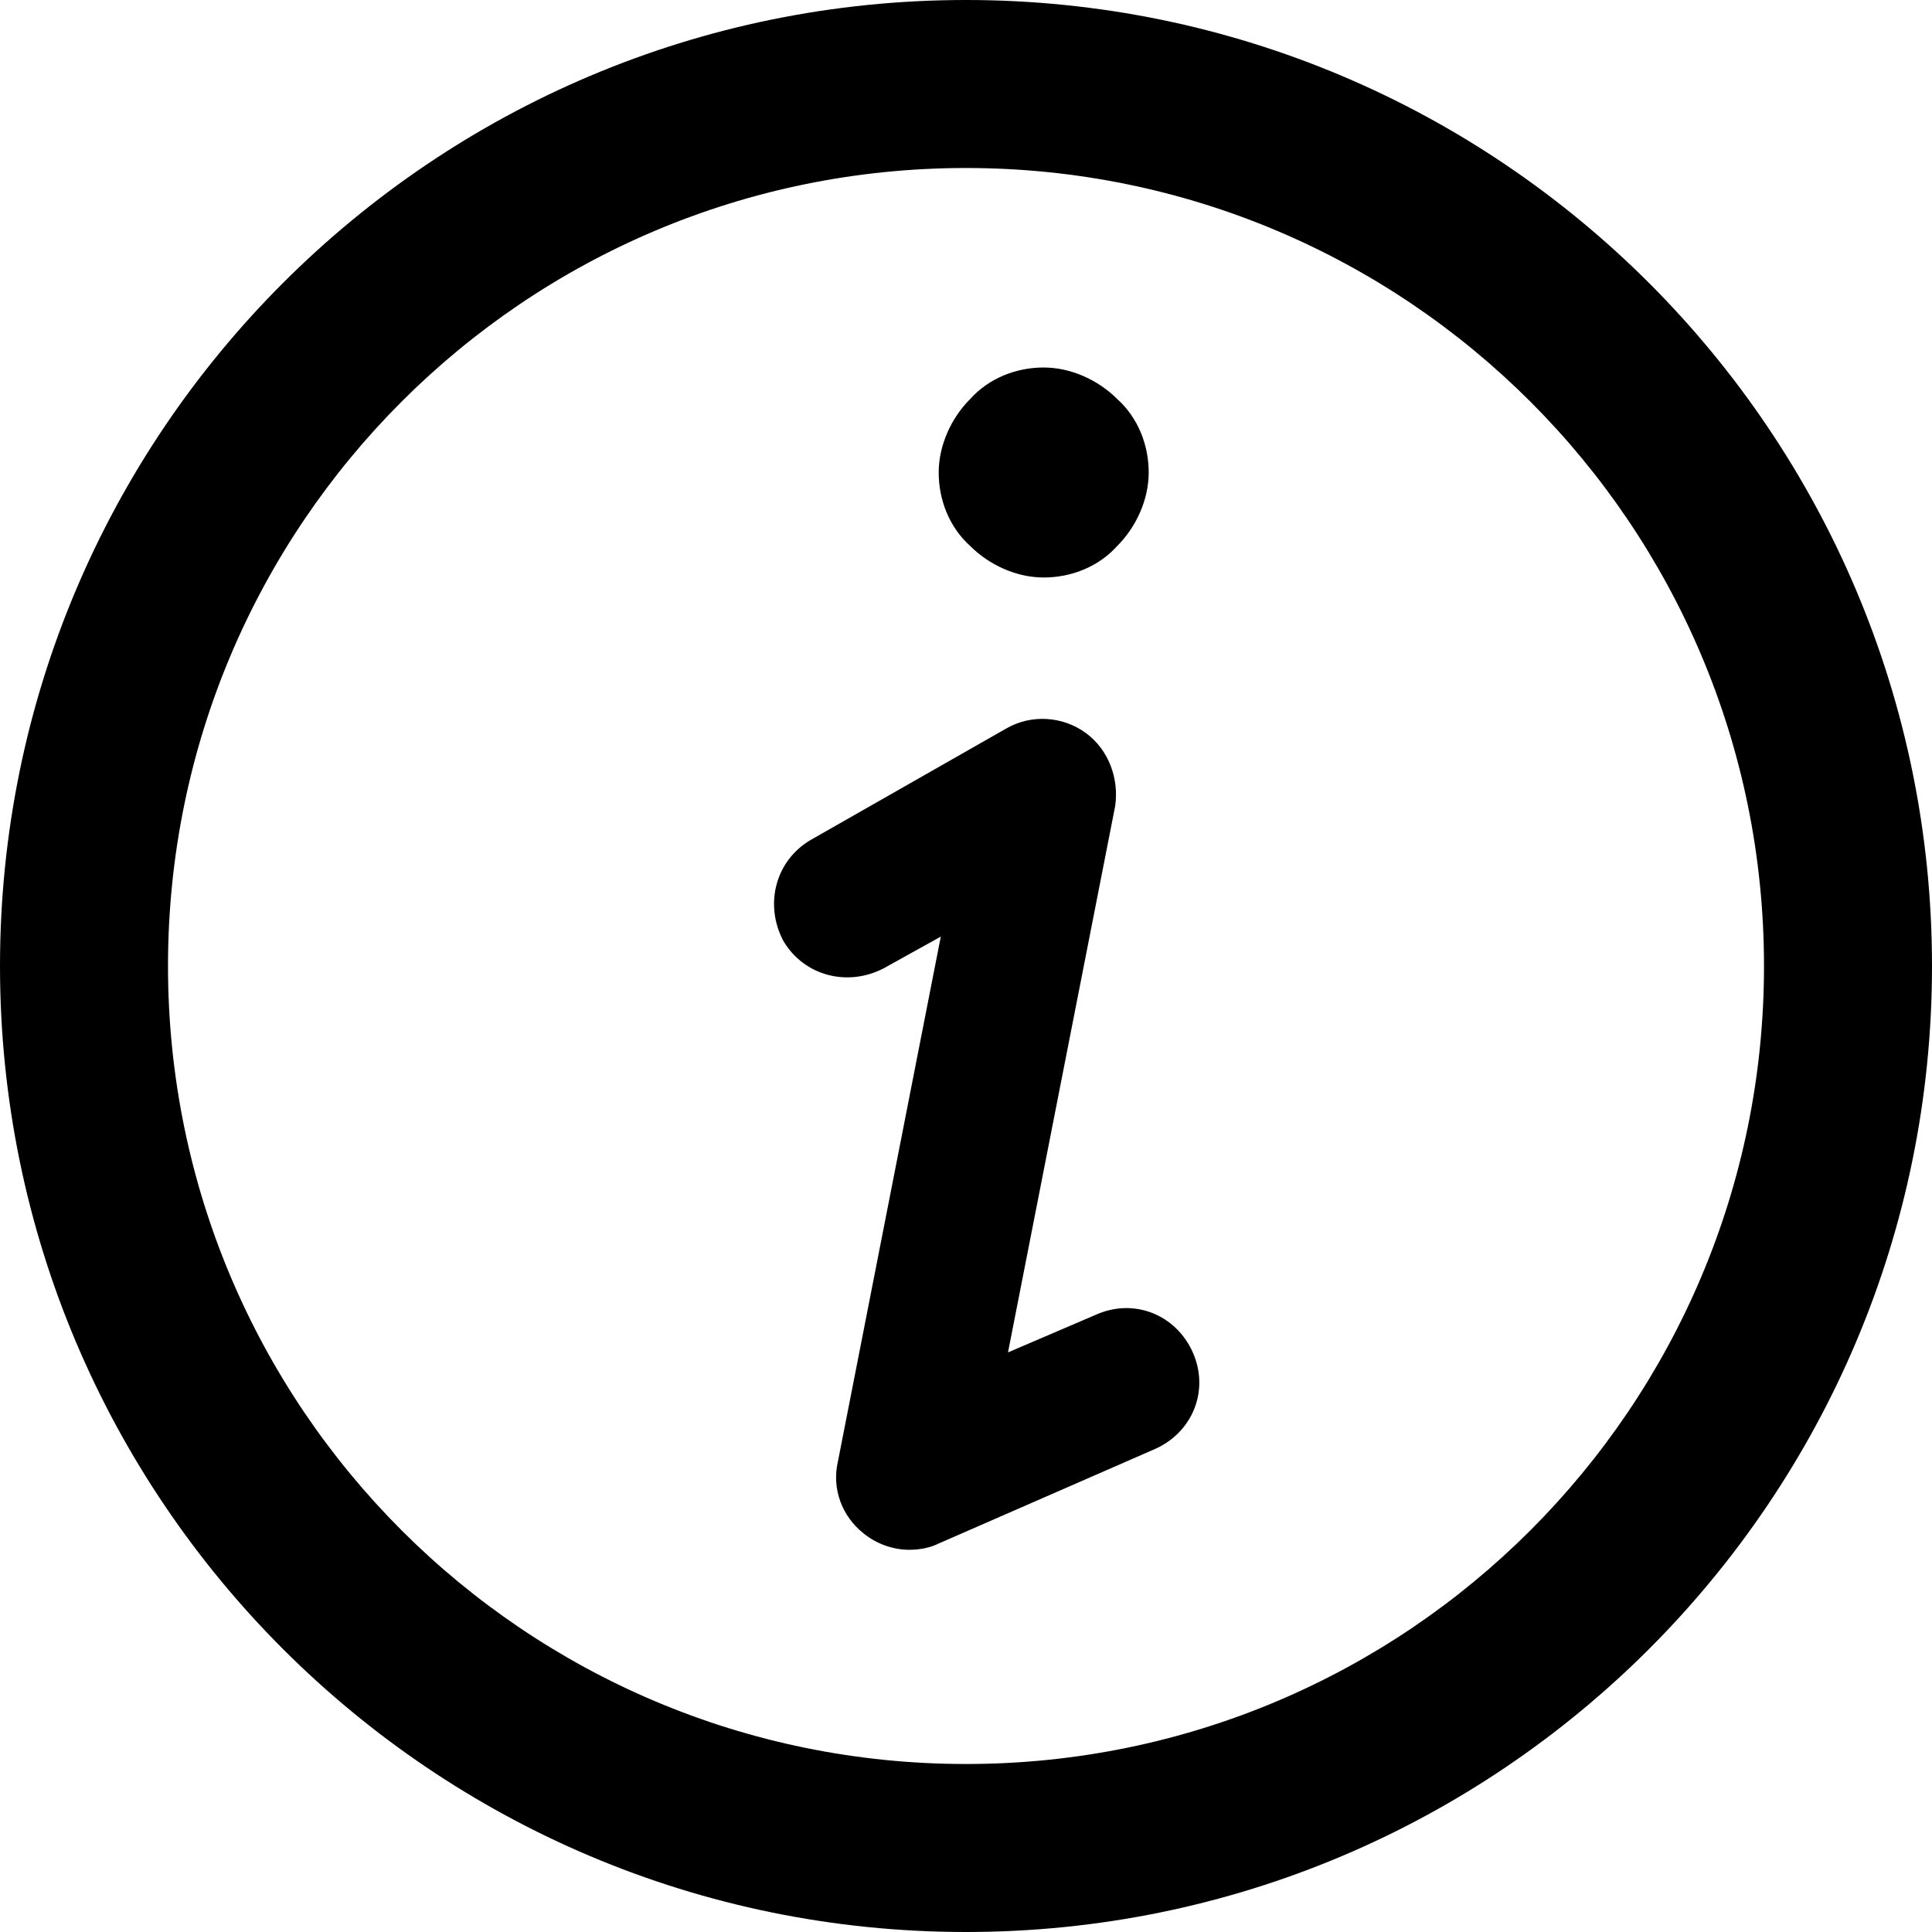 <?xml version="1.0" encoding="utf-8"?>
<!-- Скачано с сайта svg4.ru / Downloaded from svg4.ru -->
<svg fill="#000000" version="1.1" id="Layer_1" xmlns="http://www.w3.org/2000/svg" xmlns:xlink="http://www.w3.org/1999/xlink" 
	 width="800px" height="800px" viewBox="0 0 92 92" enable-background="new 0 0 92 92" xml:space="preserve">
<path id="XMLID_89_" d="M43.3,73.8c-0.8,0-1.6-0.3-2.2-0.8c-1-0.8-1.5-2.1-1.2-3.4l4.9-25l-2.7,1.5c-1.7,0.9-3.8,0.4-4.8-1.3
	c-0.9-1.7-0.4-3.8,1.3-4.8l9.3-5.3c1.2-0.7,2.7-0.6,3.8,0.2c1.1,0.8,1.6,2.2,1.4,3.5L48,64.4l4.2-1.8c1.8-0.8,3.8,0,4.6,1.8
	c0.8,1.8,0,3.8-1.8,4.6l-10.3,4.5C44.3,73.7,43.8,73.8,43.3,73.8z M53.2,26c0.9-0.9,1.5-2.2,1.5-3.5c0-1.3-0.5-2.6-1.5-3.5
	c-0.9-0.9-2.2-1.5-3.5-1.5c-1.3,0-2.6,0.5-3.5,1.5c-0.9,0.9-1.5,2.2-1.5,3.5c0,1.3,0.5,2.6,1.5,3.5c0.9,0.9,2.2,1.5,3.5,1.5
	C51,27.5,52.3,27,53.2,26z M92,46C92,20.6,71.4,0,46,0S0,20.6,0,46s20.6,46,46,46S92,71.4,92,46z M84,46c0,21-17,38-38,38S8,67,8,46
	S25,8,46,8S84,25,84,46z"/>
</svg>